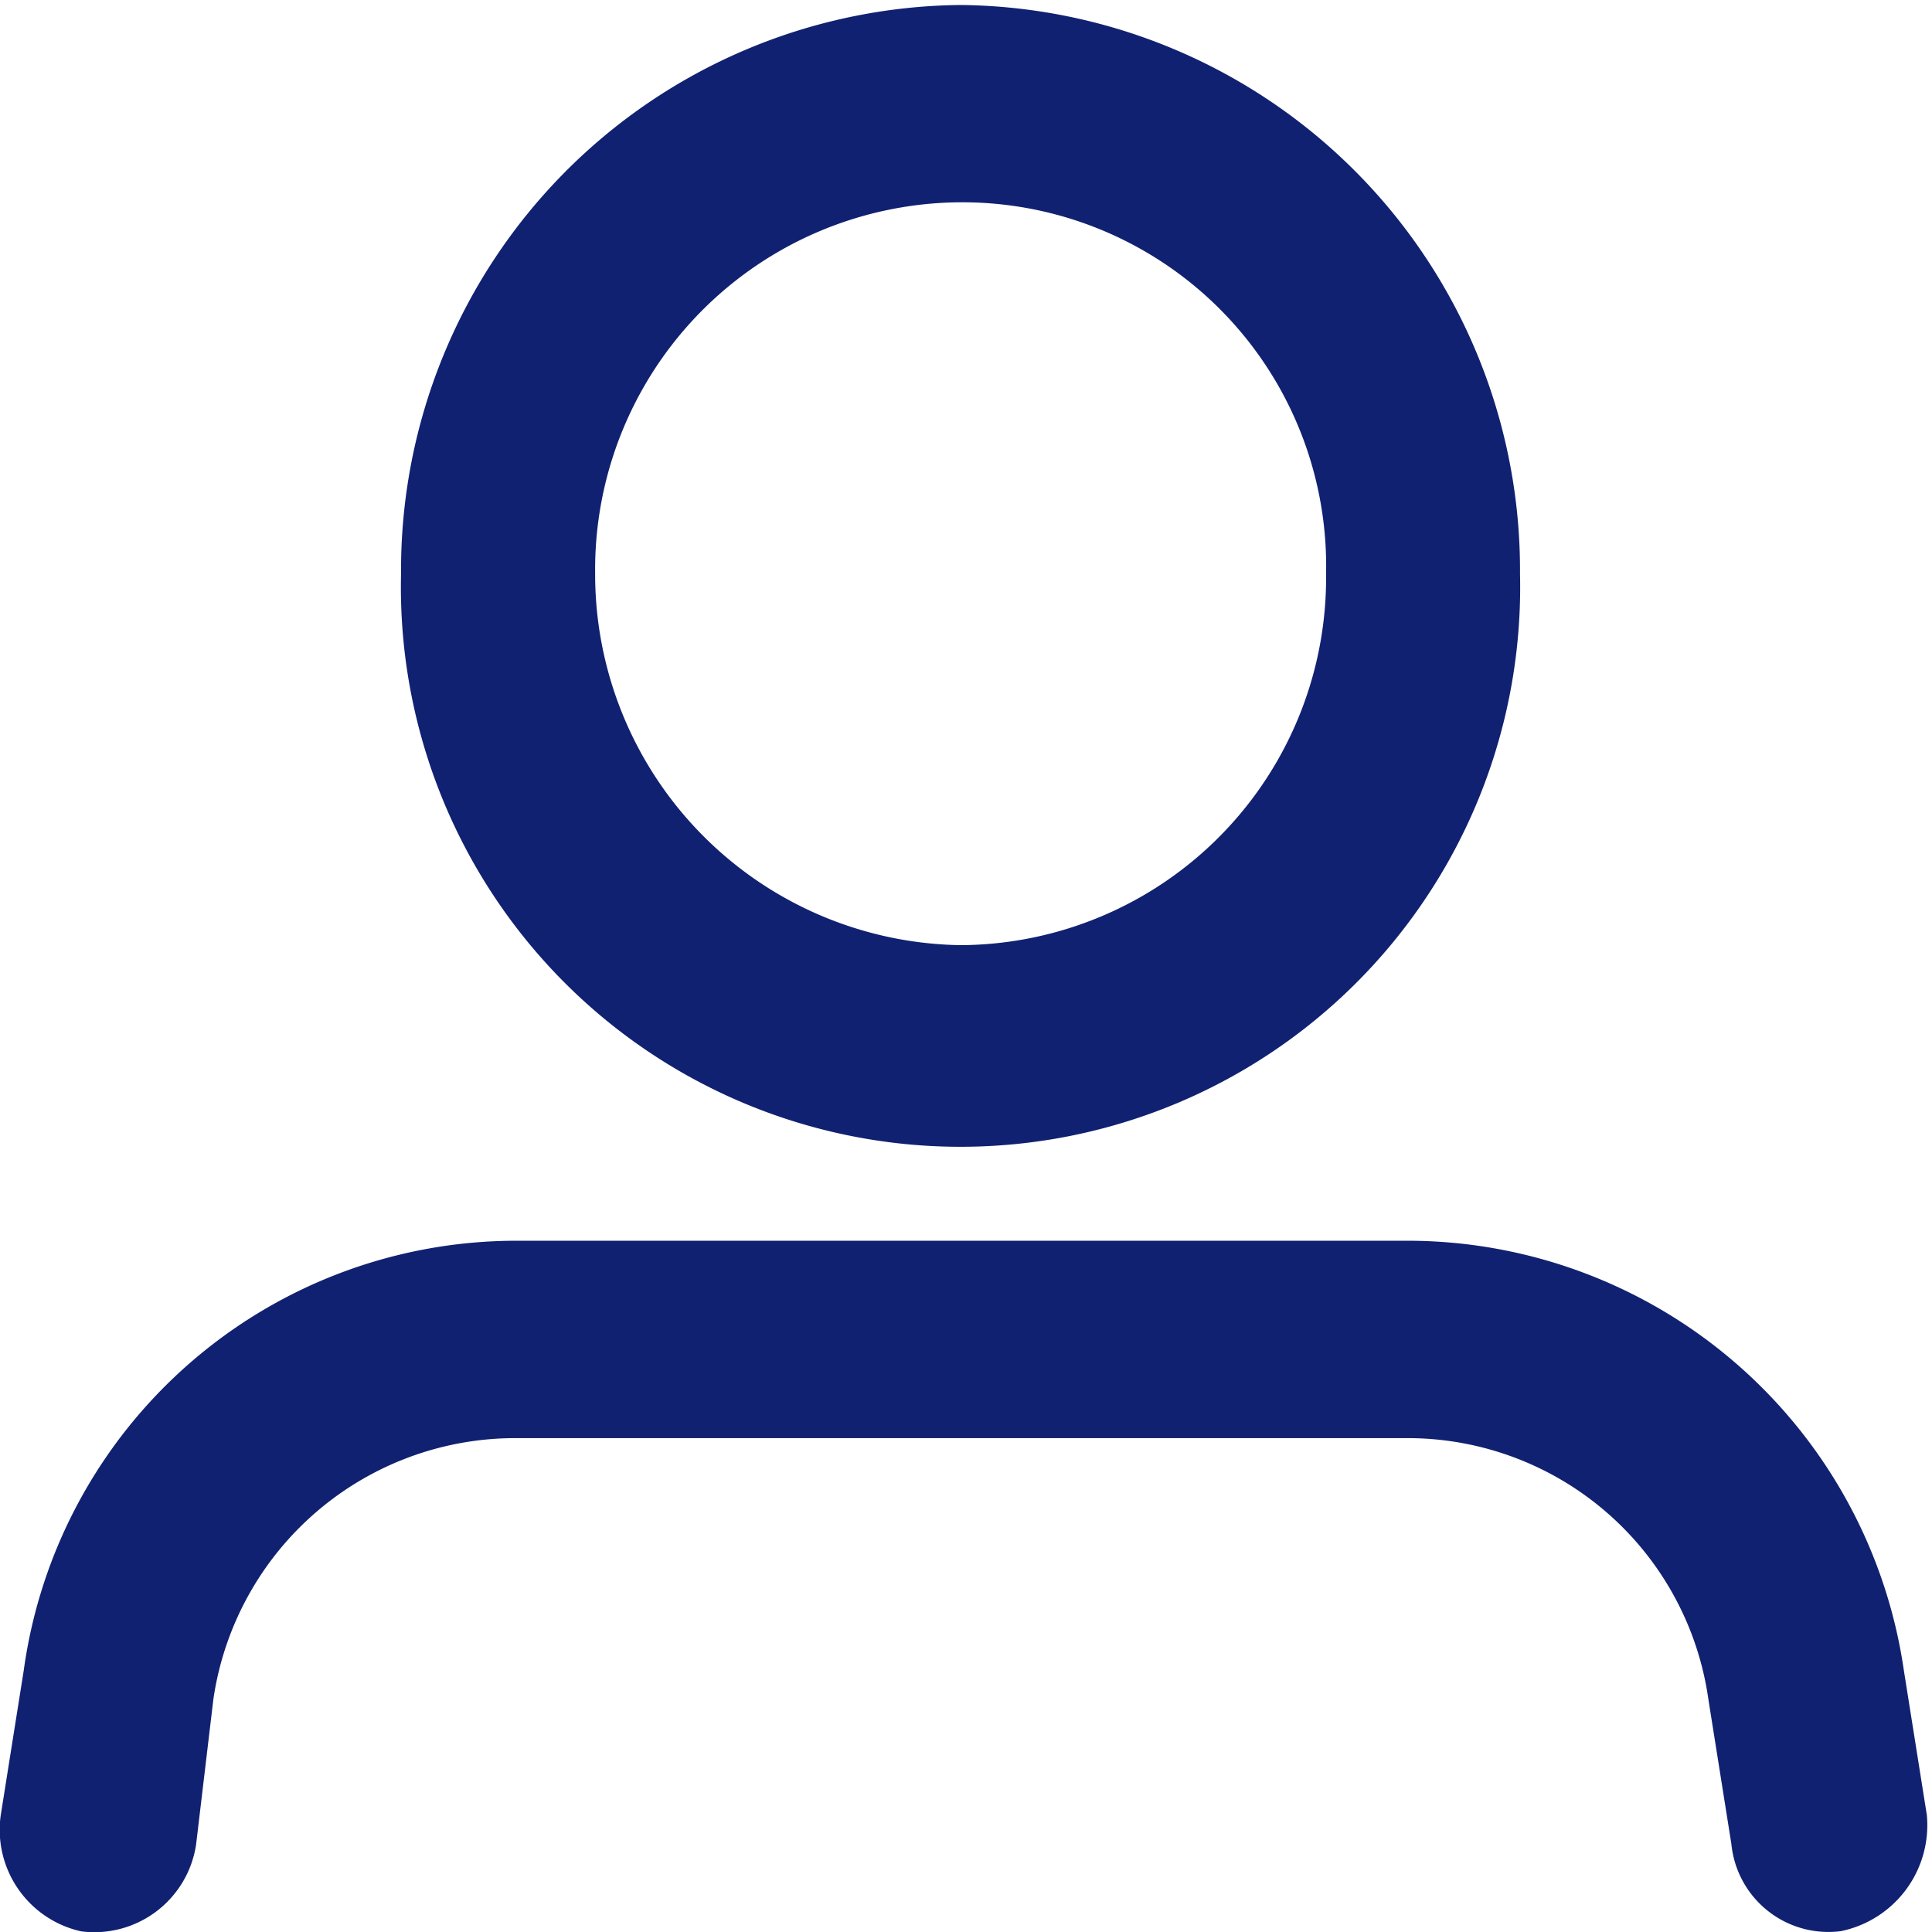 <svg xmlns="http://www.w3.org/2000/svg" width="24" height="24" viewBox="0 0 24 24">
  <g id="icon-user" transform="translate(-1472 -66.938)">
    <rect id="Rectangle_1911" data-name="Rectangle 1911" width="24" height="24" transform="translate(1472 66.938)" fill="none"/>
    <g id="noun_profile_3144506" transform="translate(1472 67)">
      <g id="Group_9036" data-name="Group 9036" transform="translate(0)">
        <path id="Path_15756" data-name="Path 15756" d="M75.951,0A7.02,7.02,0,0,1,82.9,7.065a6.952,6.952,0,1,1-13.9,0A7.02,7.02,0,0,1,75.951,0Zm0,2.451a4.563,4.563,0,0,0-4.54,4.614,4.609,4.609,0,0,0,4.54,4.614,4.563,4.563,0,0,0,4.54-4.614A4.519,4.519,0,0,0,75.951,2.451Z" transform="translate(-64.018)" fill="#112171"/>
        <path id="Path_15757" data-name="Path 15757" d="M2.327,223.5A1.278,1.278,0,0,1,.9,224.579a1.292,1.292,0,0,1-1-1.442l.286-1.8A6.179,6.179,0,0,1,6.326,216H17.4a6.233,6.233,0,0,1,6.141,5.335l.286,1.8a1.344,1.344,0,0,1-1.071,1.442,1.211,1.211,0,0,1-1.357-1.081l-.286-1.8a3.773,3.773,0,0,0-3.713-3.244H6.326A3.791,3.791,0,0,0,2.541,221.7Z" transform="translate(0.109 -200.649)" fill="#112171"/>
      </g>
    </g>
  </g>
</svg>
